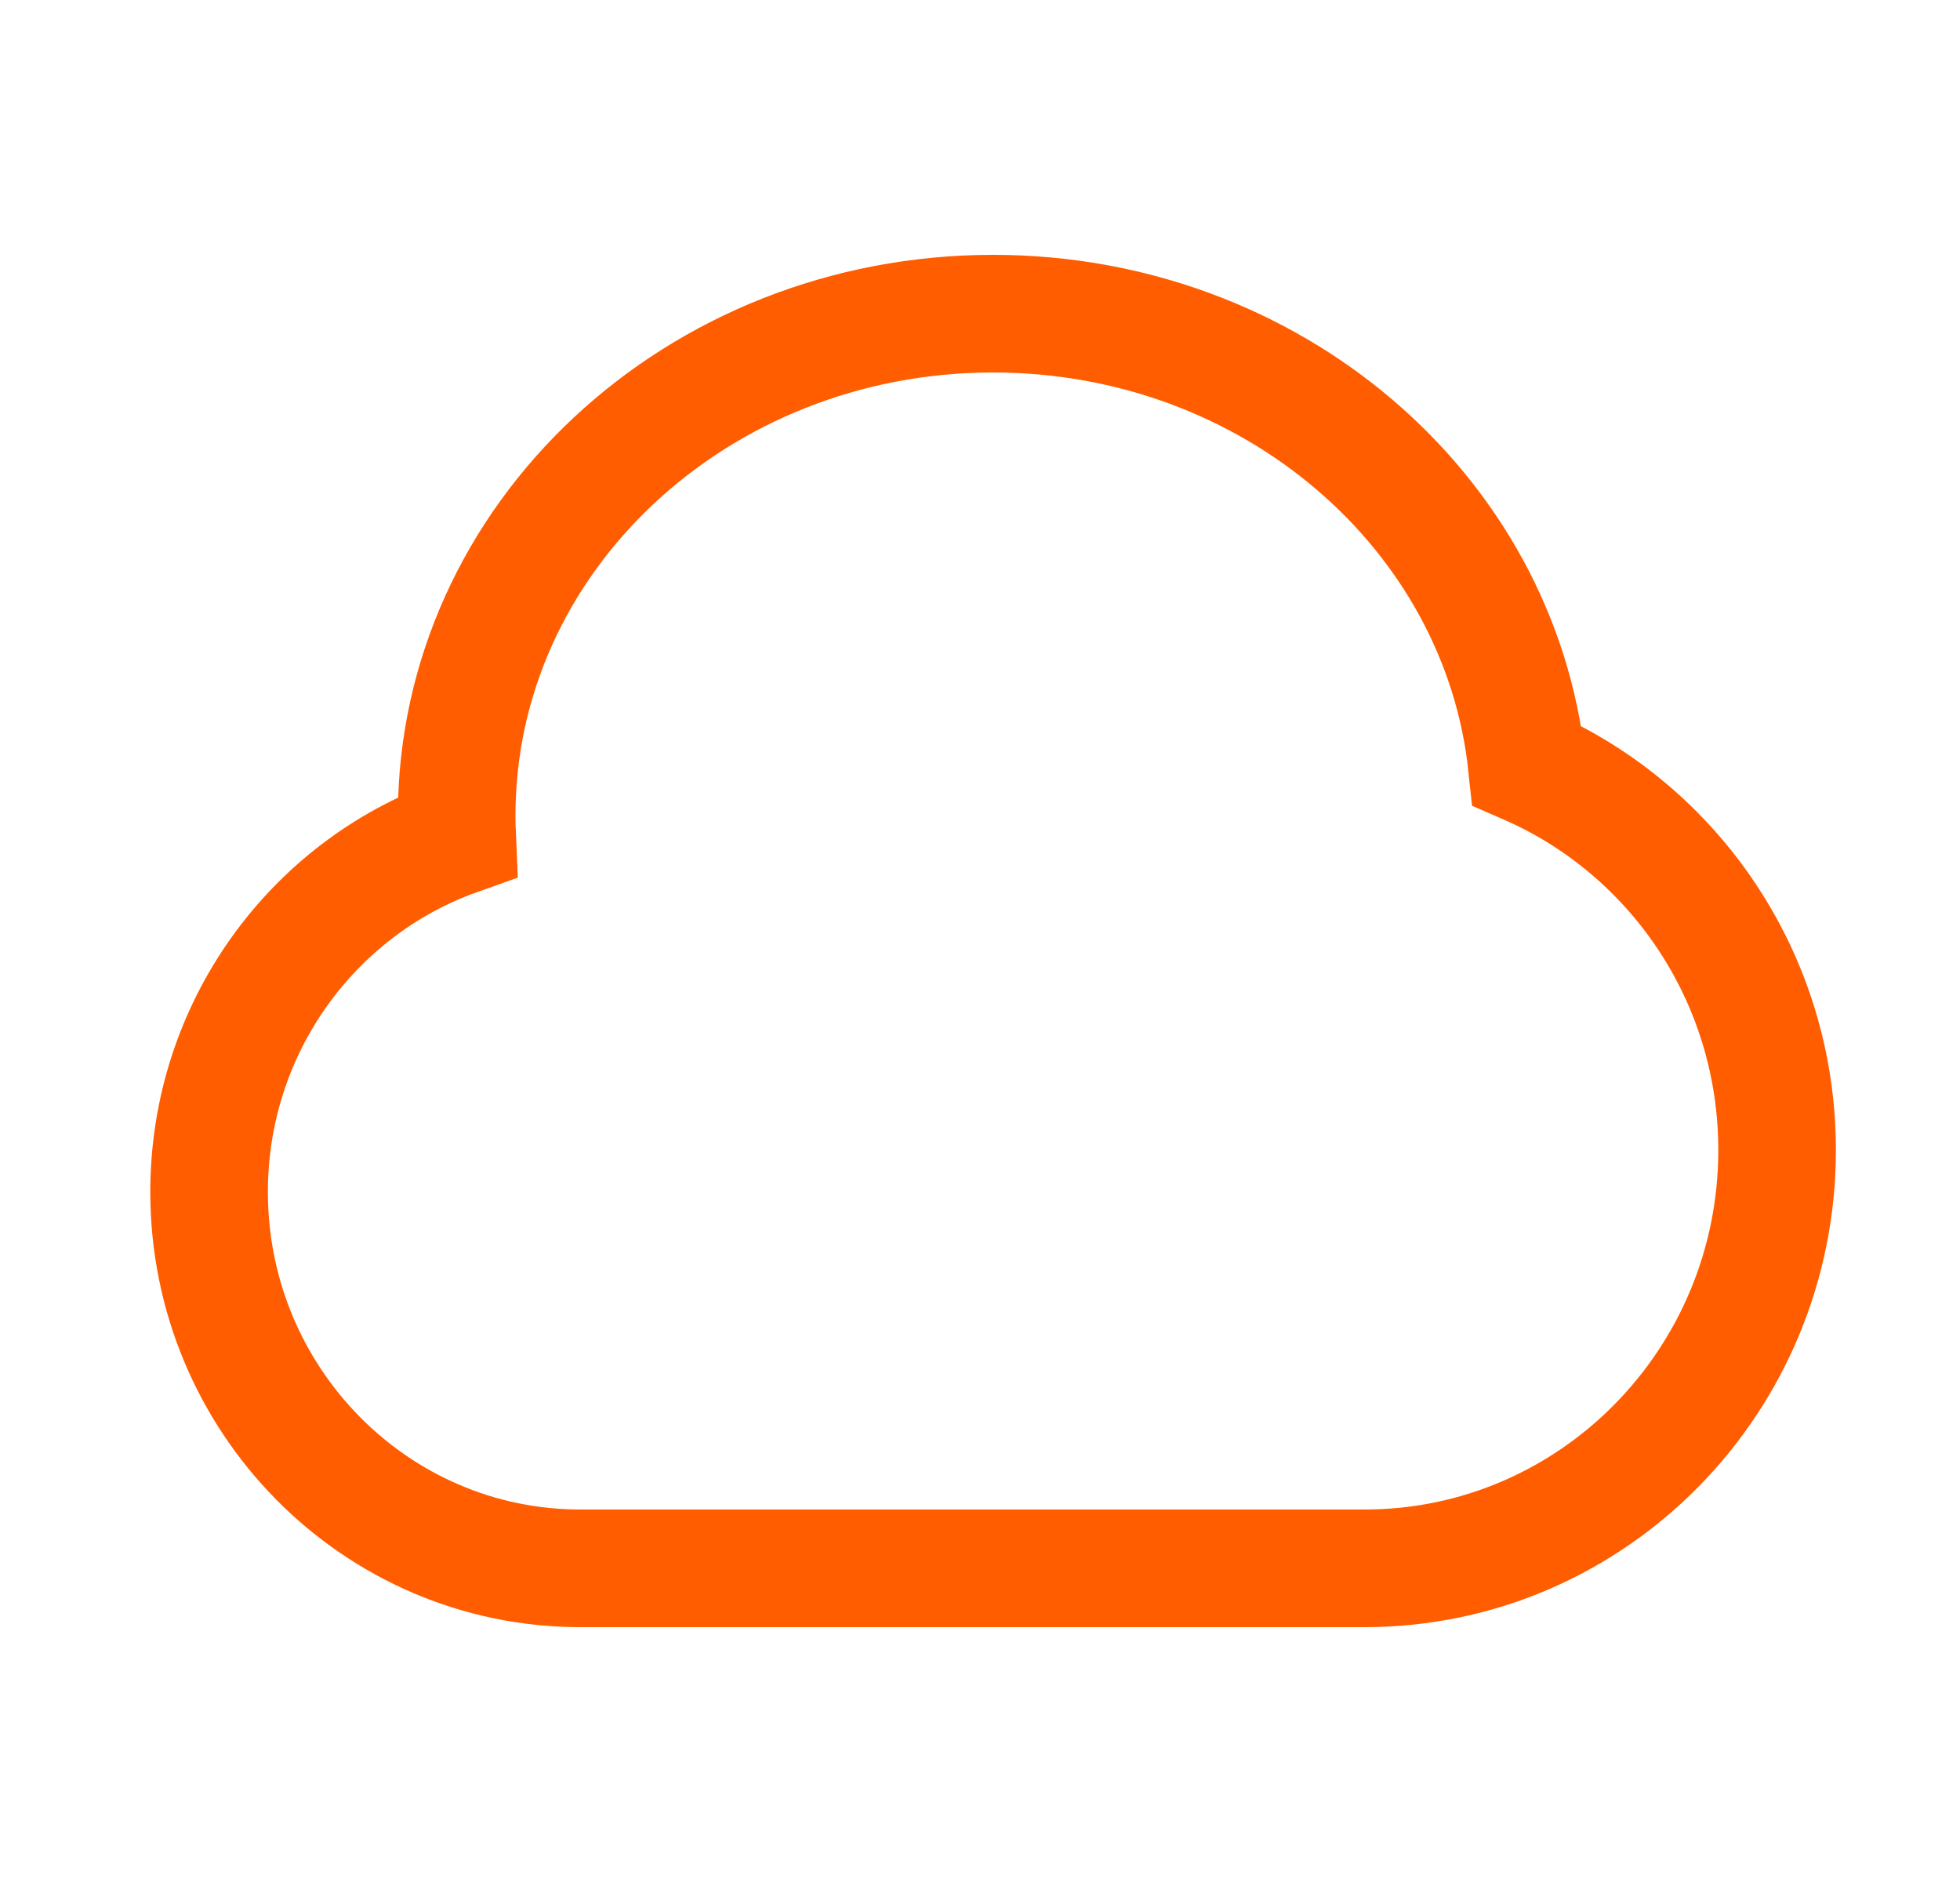 <svg width="25" height="24" viewBox="0 0 25 24" fill="none" xmlns="http://www.w3.org/2000/svg">
<path d="M12.667 4C16.216 4 19.134 6.527 19.476 9.762C21.352 10.578 22.667 12.466 22.667 14.667C22.667 17.612 20.311 20 17.404 20L7.404 20C4.788 20 2.667 17.851 2.667 15.2C2.667 13.108 3.988 11.328 5.831 10.671C5.827 10.581 5.825 10.491 5.825 10.4C5.825 6.865 8.888 4 12.667 4Z" stroke="#FF5D00" stroke-width="1.5"/>
</svg>
